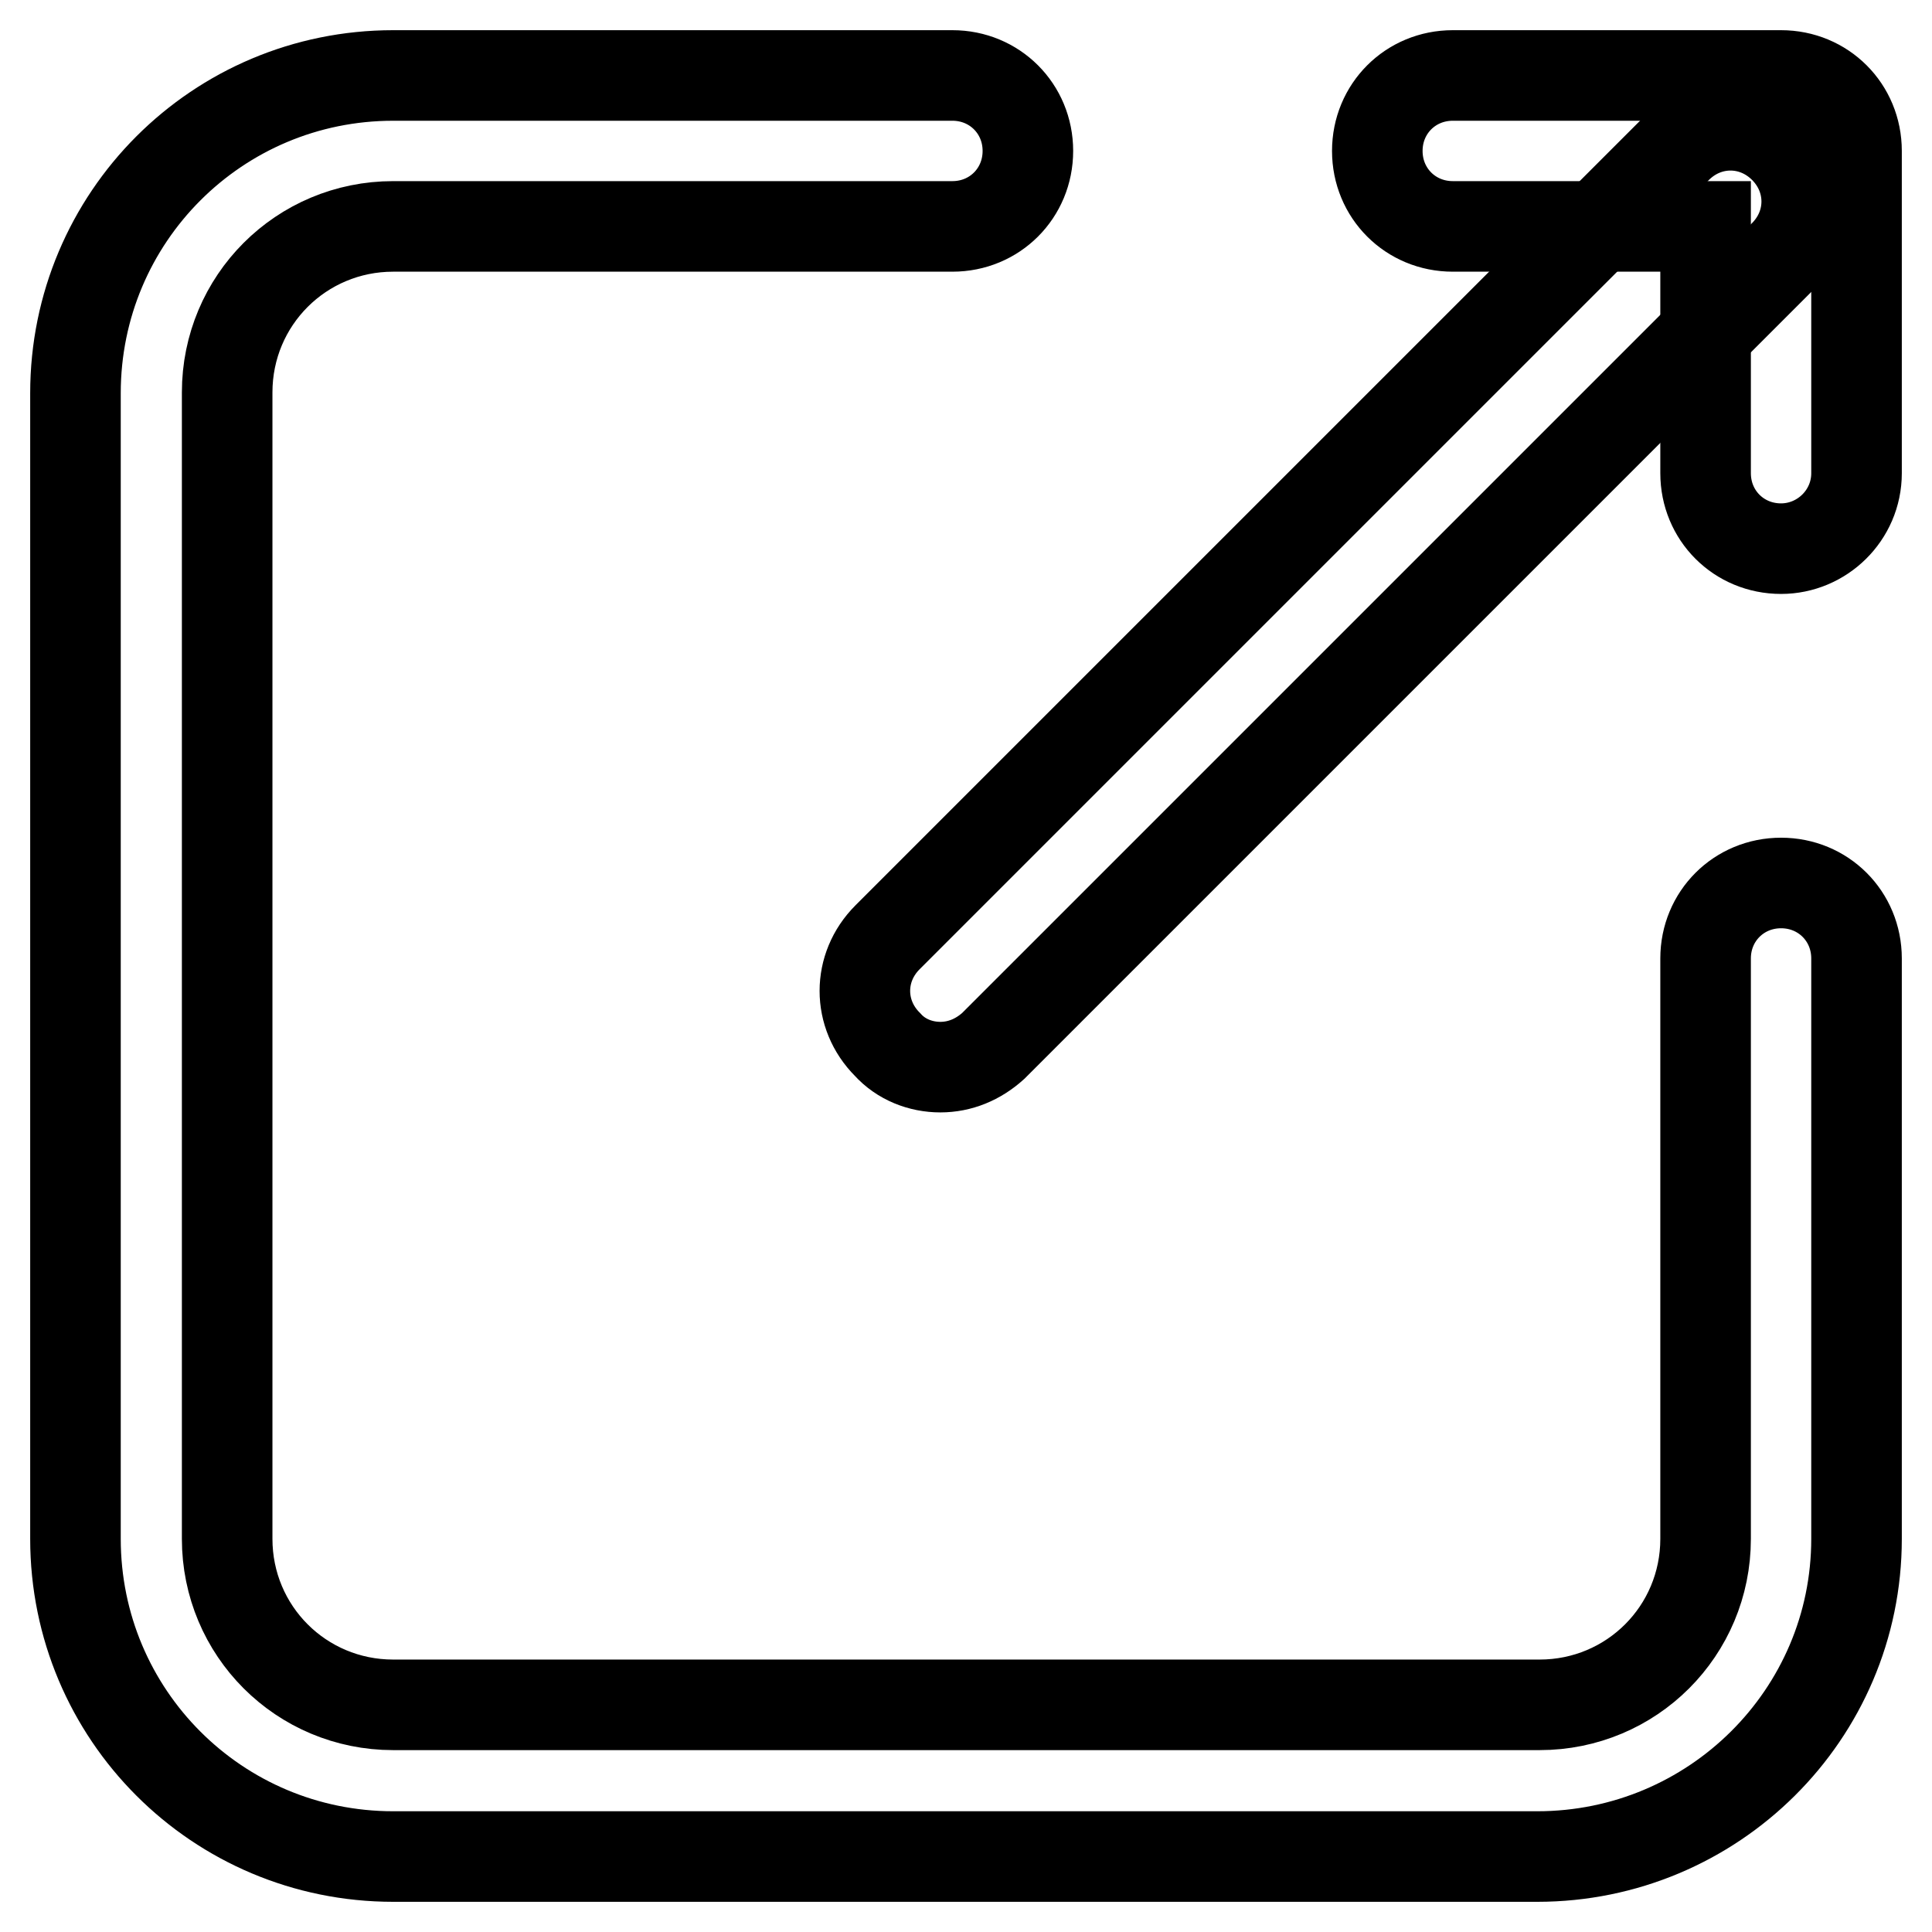 <?xml version="1.0" encoding="utf-8"?>
<!-- Svg Vector Icons : http://www.onlinewebfonts.com/icon -->
<!DOCTYPE svg PUBLIC "-//W3C//DTD SVG 1.1//EN" "http://www.w3.org/Graphics/SVG/1.1/DTD/svg11.dtd">
<svg version="1.1" xmlns="http://www.w3.org/2000/svg" xmlns:xlink="http://www.w3.org/1999/xlink" x="0px" y="0px" viewBox="0 0 256 256" enable-background="new 0 0 256 256" xml:space="preserve">
<g> <path stroke-width="12" fill-opacity="0" stroke="#000000"  d="M203.7,246H52.1C28.8,246,10,227.2,10,203.9V52.1C10,28.8,28.8,10,52.1,10h74.1c5.6,0,10,4.4,10,10 c0,5.6-4.4,10-10,10H52.1c-12.2,0-22,9.8-22,22v151.9c0,12.2,9.8,22,22,22h151.9c12.2,0,22-9.8,22-22V127c0-5.6,4.4-10,10-10 c5.6,0,10,4.4,10,10v76.9C246,227.2,227,246,203.7,246z M236,72.7c-5.6,0-10-4.4-10-10V30h-33.5c-5.6,0-10-4.4-10-10 c0-5.6,4.4-10,10-10H236c5.6,0,10,4.4,10,10v42.7C246,68.3,241.4,72.7,236,72.7z"/> <path stroke-width="12" fill-opacity="0" stroke="#000000"  d="M124.6,141.4c-2.6,0-5.2-1-7-3c-4-4-4-10.2,0-14.2L222.2,19.6c4-4,10.2-4,14.2,0c4,4,4,10.2,0,14.2 L131.6,138.6C129.6,140.4,127.2,141.4,124.6,141.4z"/></g>
</svg>